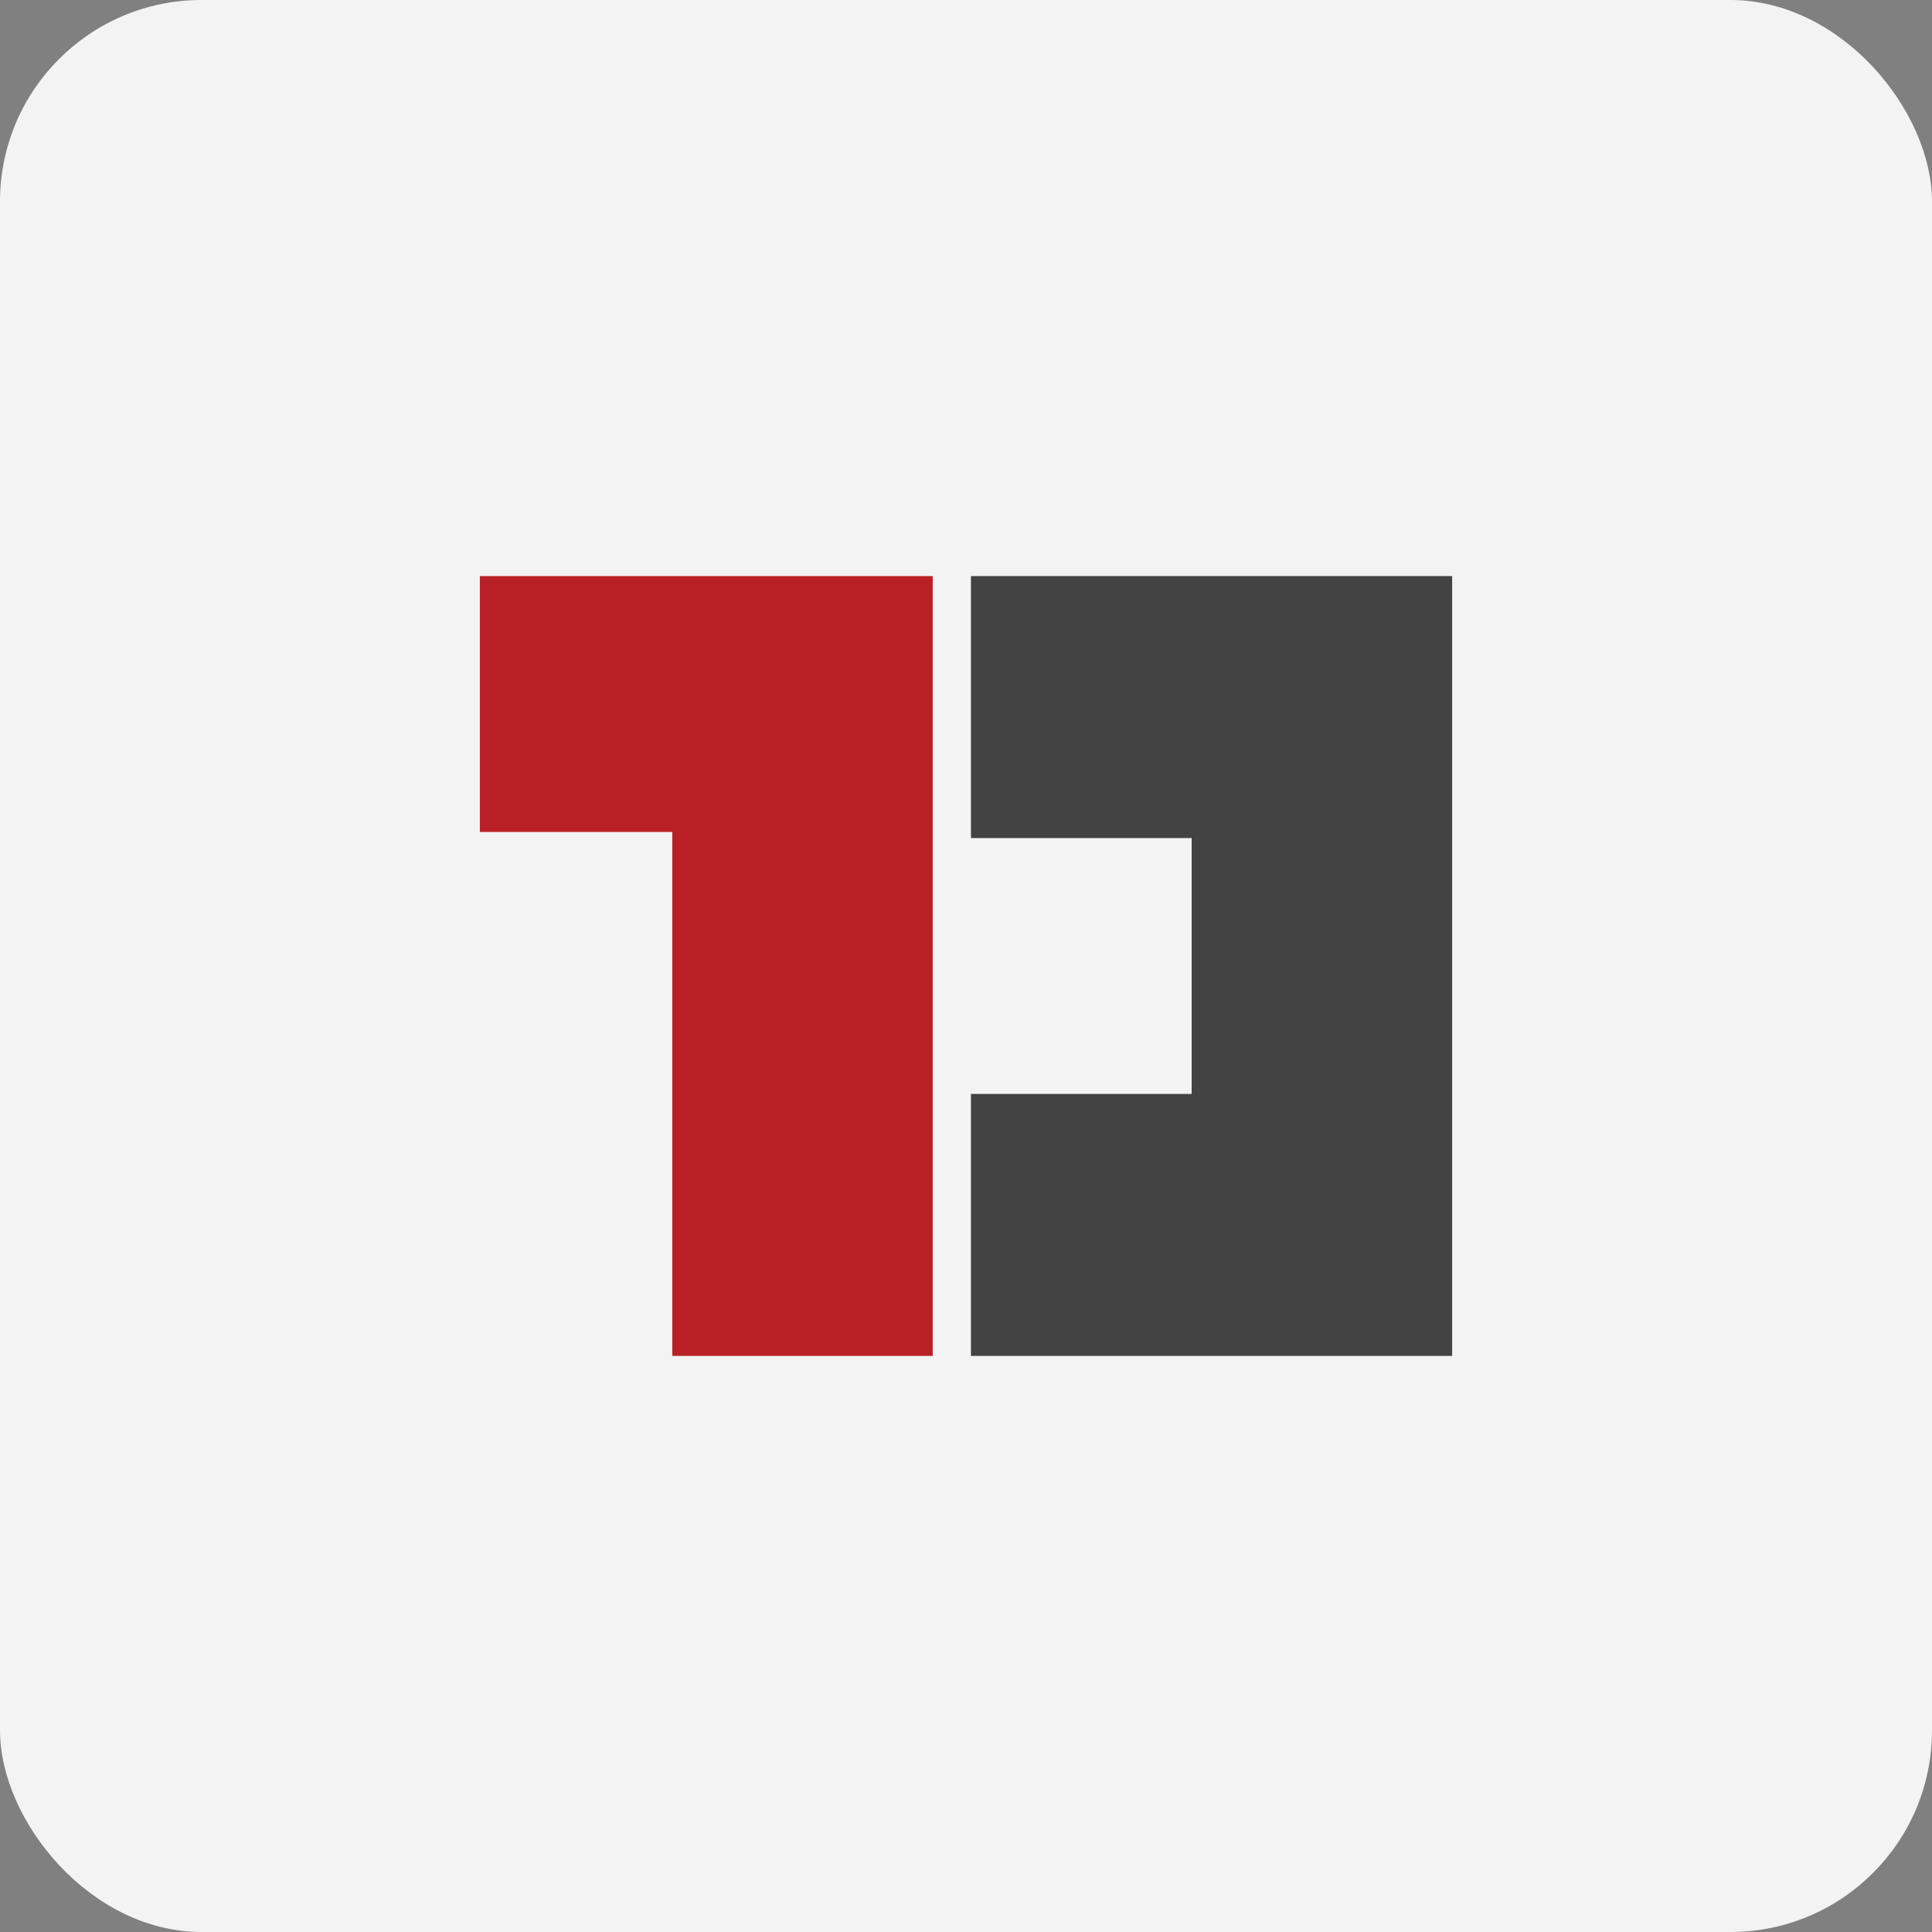 <?xml version="1.0" encoding="UTF-8"?><svg id="a" xmlns="http://www.w3.org/2000/svg" viewBox="0 0 273.46 273.46"><rect x="0" y="0" width="273.46" height="273.46" fill="#808080" stroke="none"/><rect width="273.46" height="273.46" rx="28.53" ry="28.53" style="fill:#f3f3f3;"/><g><polygon points="205.54 81.54 205.54 191.92 137.43 191.92 137.43 154.84 168.67 154.84 168.67 118.62 137.43 118.62 137.43 81.54 205.54 81.54" style="fill:#434343;"/><polygon points="132.02 81.54 132.02 191.92 95.16 191.92 95.16 117.76 67.92 117.76 67.92 81.54 132.02 81.54" style="fill:#b92025;"/></g></svg>